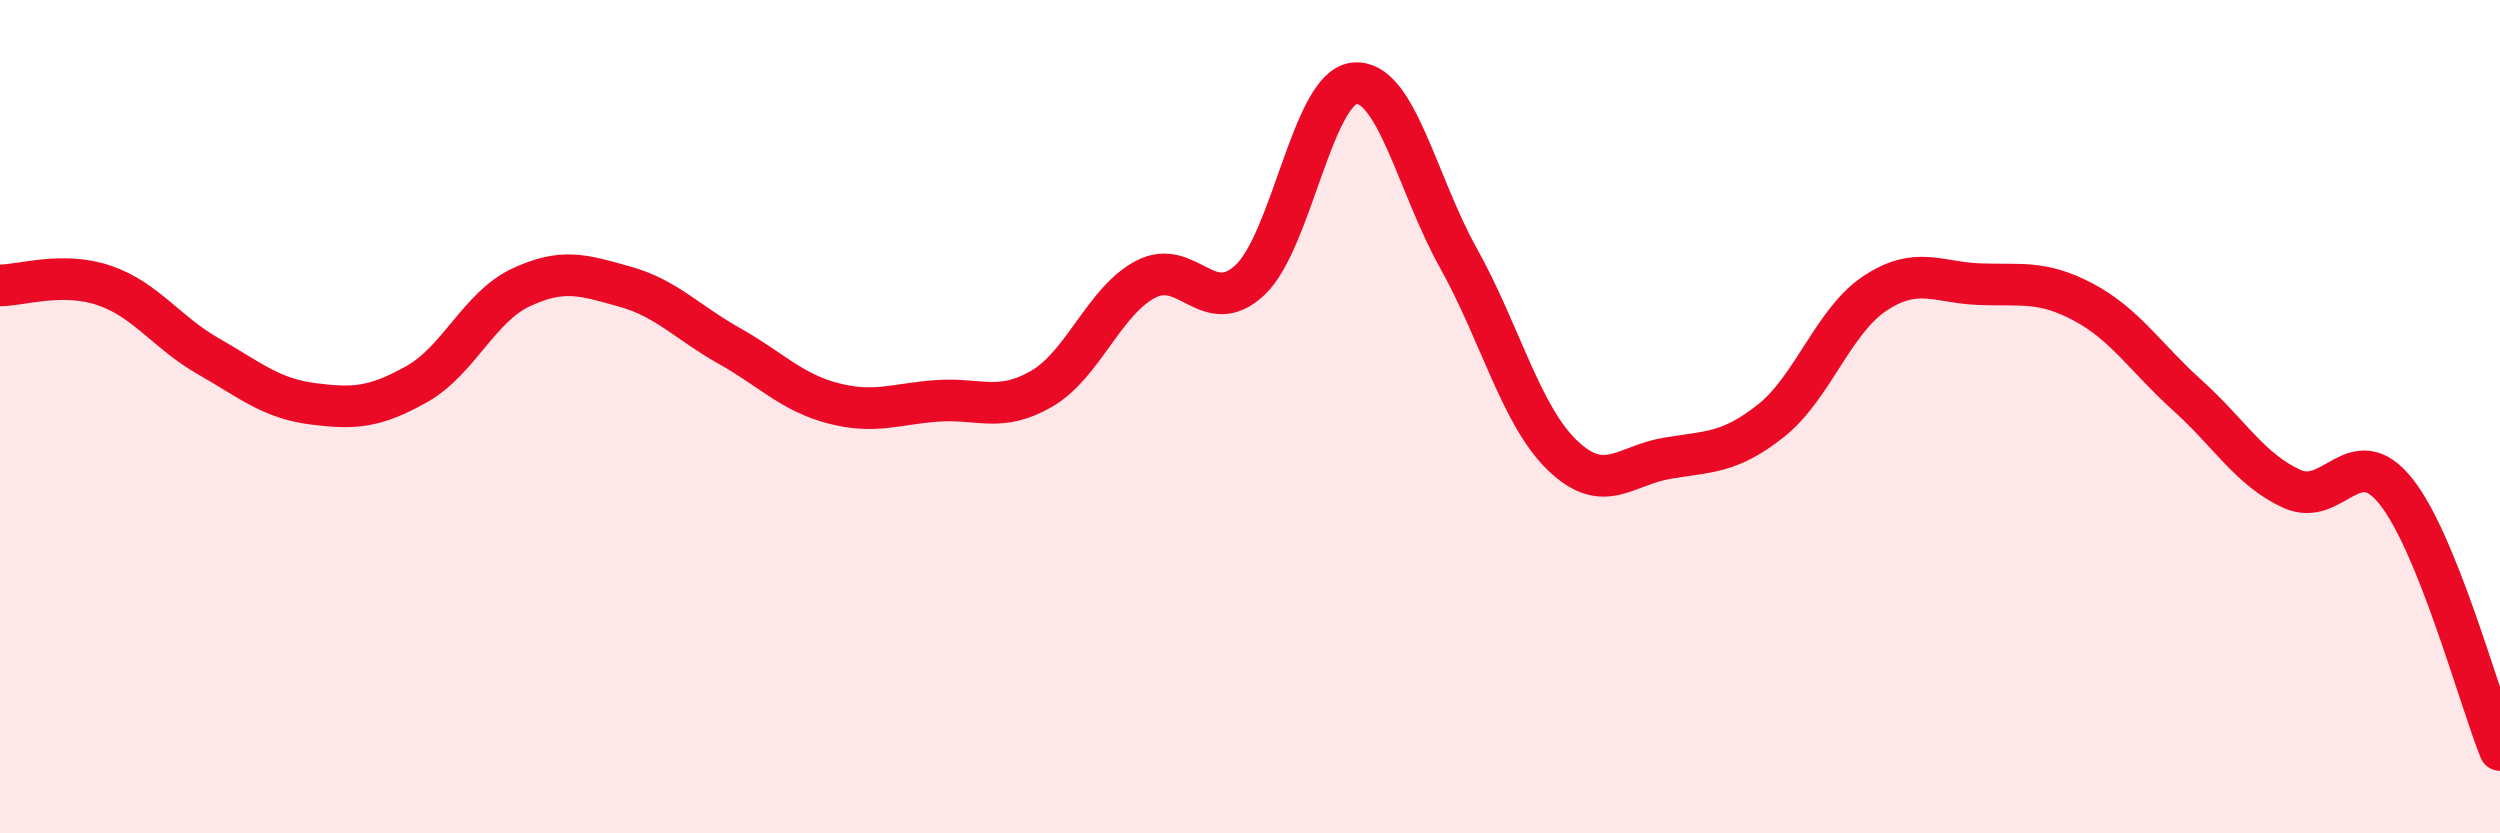 
    <svg width="60" height="20" viewBox="0 0 60 20" xmlns="http://www.w3.org/2000/svg">
      <path
        d="M 0,6.85 C 0.5,6.85 1.5,6.51 2.5,6.85 C 3.5,7.19 4,7.98 5,8.55 C 6,9.12 6.5,9.56 7.5,9.69 C 8.5,9.82 9,9.78 10,9.22 C 11,8.66 11.5,7.37 12.5,6.9 C 13.5,6.43 14,6.6 15,6.88 C 16,7.16 16.5,7.74 17.5,8.3 C 18.5,8.86 19,9.42 20,9.68 C 21,9.94 21.5,9.69 22.5,9.62 C 23.5,9.55 24,9.91 25,9.33 C 26,8.75 26.5,7.22 27.5,6.7 C 28.5,6.18 29,7.66 30,6.72 C 31,5.78 31.5,2.11 32.5,2 C 33.5,1.89 34,4.4 35,6.19 C 36,7.98 36.5,9.97 37.5,10.93 C 38.5,11.89 39,11.17 40,11 C 41,10.83 41.5,10.89 42.5,10.1 C 43.5,9.31 44,7.7 45,7.04 C 46,6.38 46.5,6.78 47.5,6.82 C 48.5,6.86 49,6.72 50,7.25 C 51,7.78 51.5,8.59 52.5,9.49 C 53.5,10.39 54,11.27 55,11.73 C 56,12.19 56.5,10.54 57.5,11.79 C 58.5,13.04 59.5,16.76 60,18L60 20L0 20Z"
        fill="#EB0A25"
        opacity="0.1"
        stroke-linecap="round"
        stroke-linejoin="round"
      />
      <path
        d="M 0,6.85 C 0.5,6.85 1.5,6.51 2.5,6.85 C 3.5,7.19 4,7.98 5,8.55 C 6,9.12 6.5,9.56 7.5,9.69 C 8.5,9.82 9,9.78 10,9.22 C 11,8.66 11.5,7.37 12.5,6.9 C 13.5,6.43 14,6.6 15,6.88 C 16,7.16 16.5,7.74 17.5,8.3 C 18.5,8.86 19,9.42 20,9.68 C 21,9.94 21.5,9.69 22.5,9.62 C 23.5,9.55 24,9.91 25,9.33 C 26,8.75 26.5,7.22 27.5,6.7 C 28.5,6.18 29,7.66 30,6.72 C 31,5.78 31.5,2.11 32.5,2 C 33.5,1.89 34,4.4 35,6.19 C 36,7.98 36.5,9.97 37.5,10.93 C 38.5,11.89 39,11.17 40,11 C 41,10.83 41.5,10.89 42.5,10.1 C 43.5,9.31 44,7.7 45,7.04 C 46,6.38 46.5,6.78 47.5,6.82 C 48.5,6.86 49,6.72 50,7.25 C 51,7.78 51.5,8.59 52.5,9.49 C 53.5,10.39 54,11.27 55,11.73 C 56,12.19 56.5,10.54 57.5,11.79 C 58.5,13.04 59.5,16.76 60,18"
        stroke="#EB0A25"
        stroke-width="1"
        fill="none"
        stroke-linecap="round"
        stroke-linejoin="round"
      />
    </svg>
  